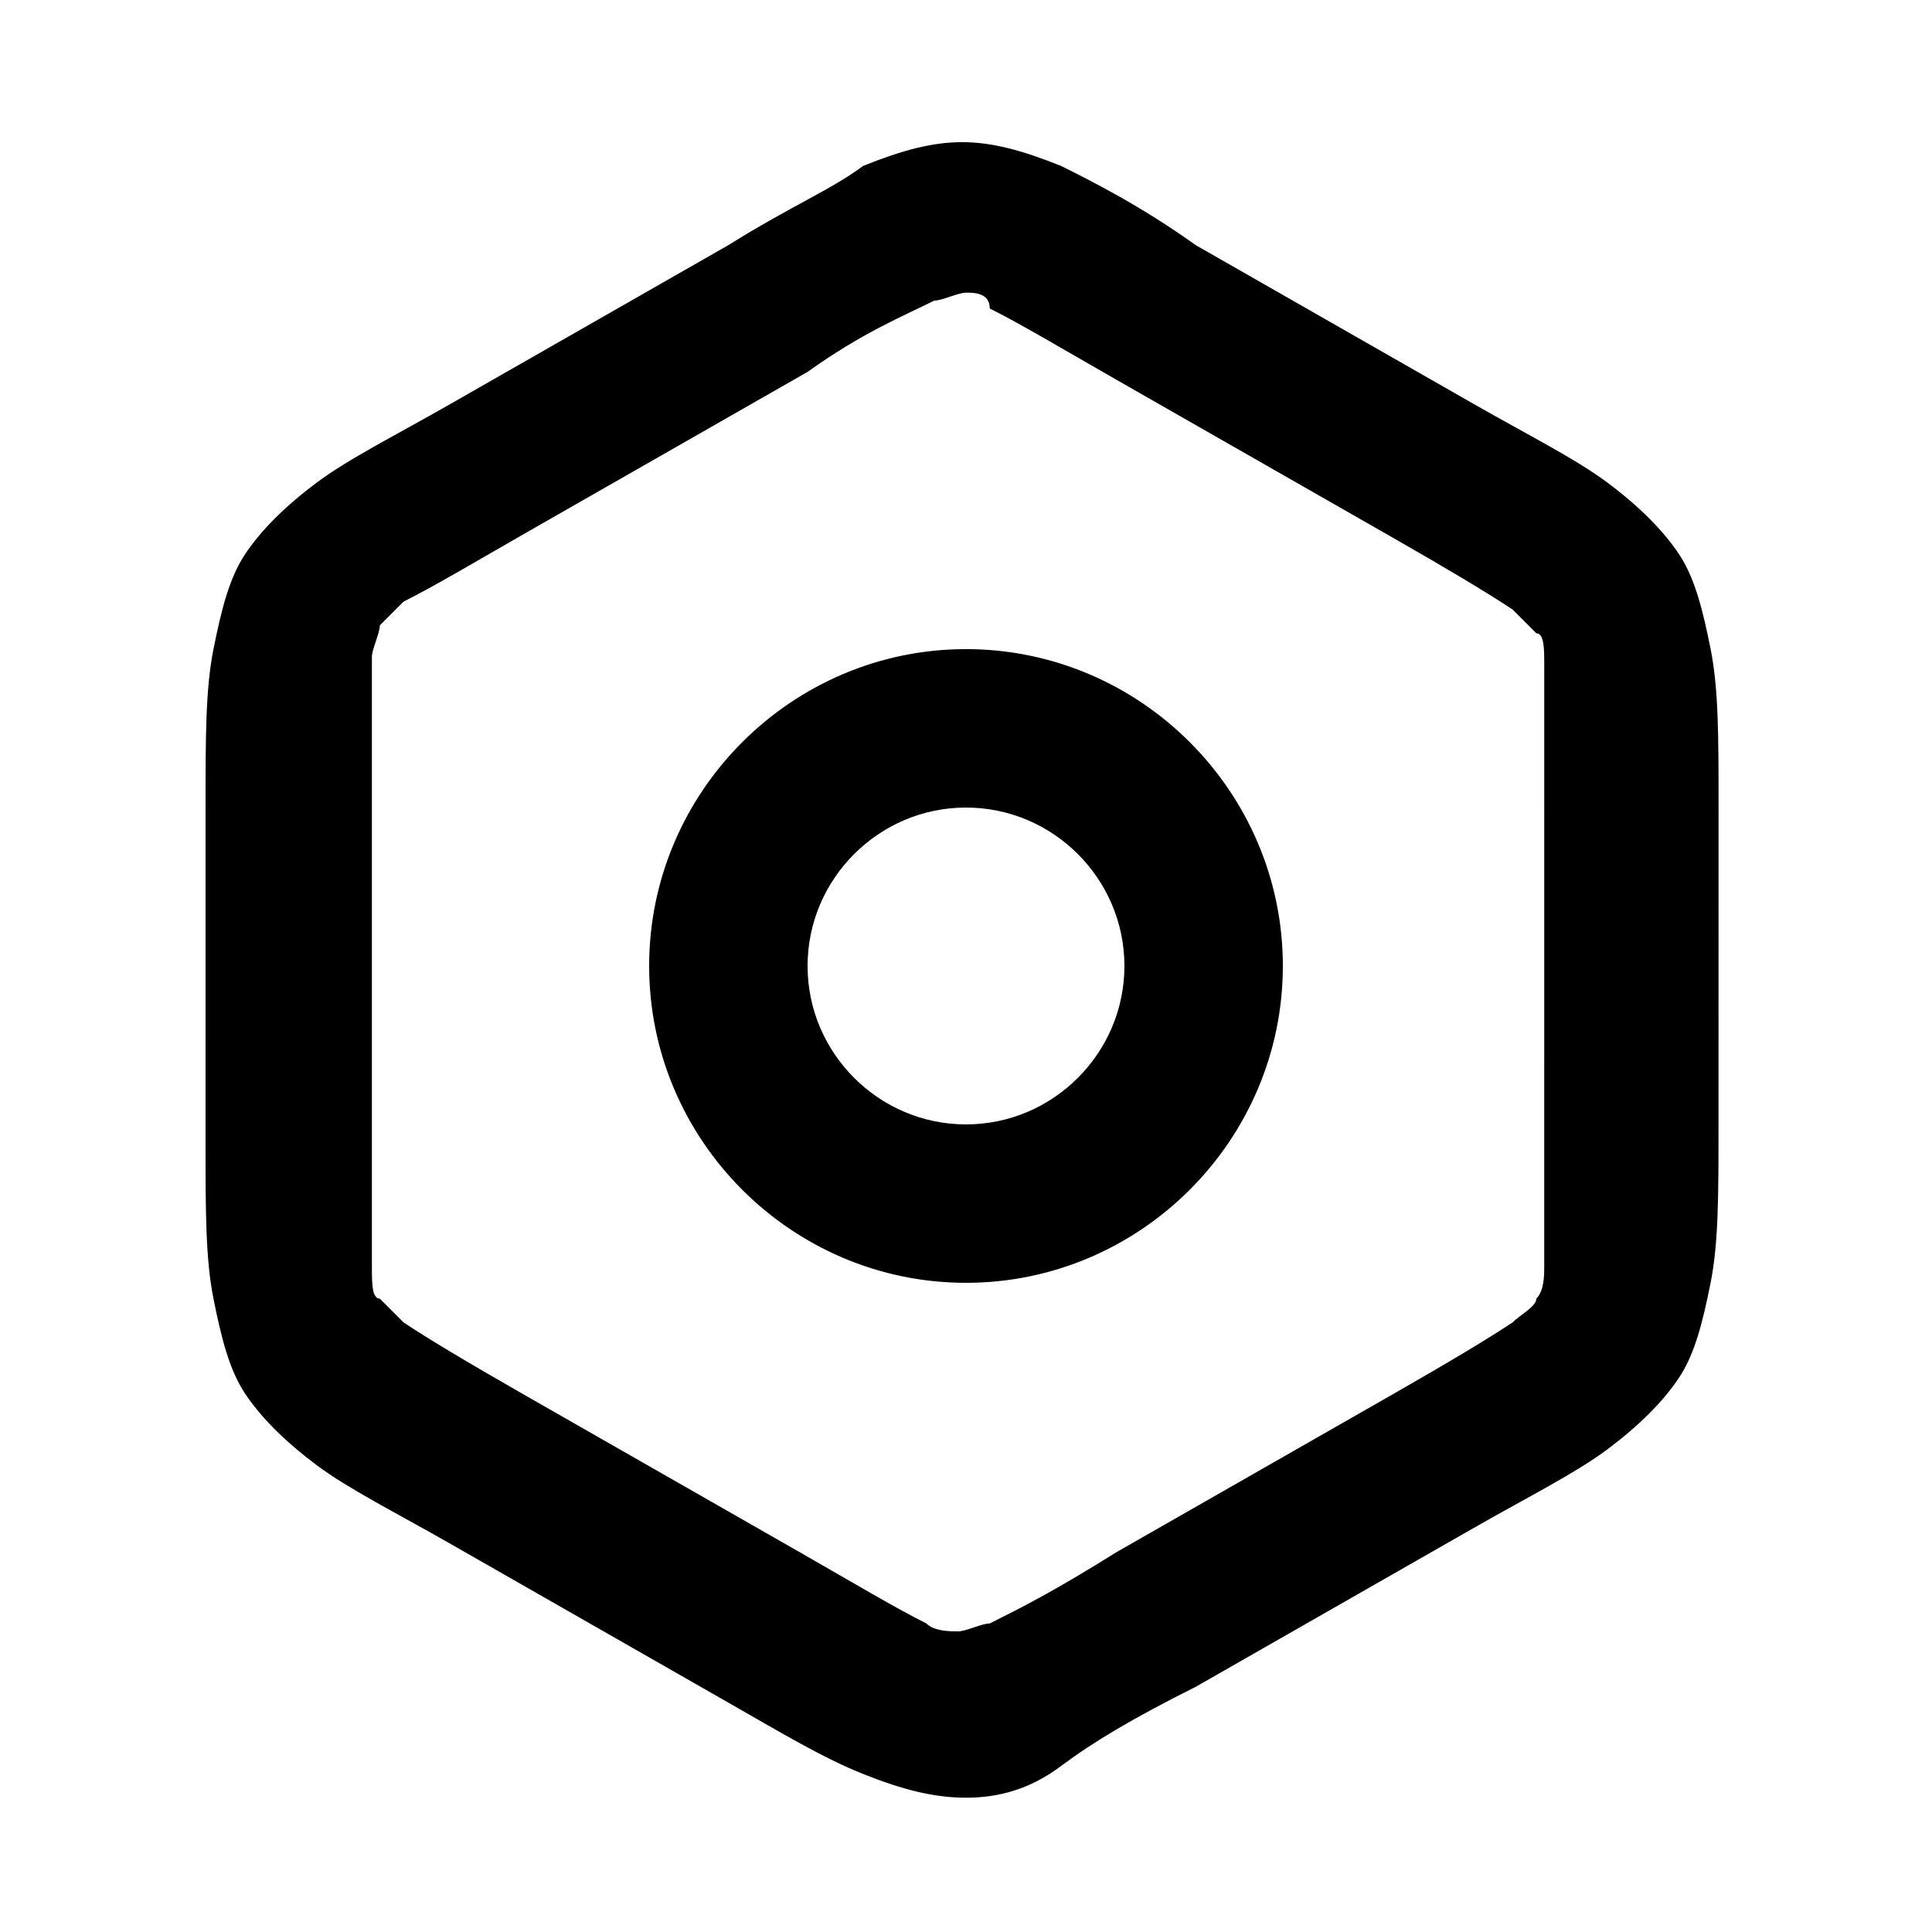 <?xml version="1.0" encoding="UTF-8"?>
<!-- Uploaded to: ICON Repo, www.iconrepo.com, Generator: ICON Repo Mixer Tools -->
<svg fill="#000000" width="800px" height="800px" version="1.1" viewBox="144 144 512 512" xmlns="http://www.w3.org/2000/svg">
 <path d="m400 620.41c-8.398 0-16.793-2.098-27.289-6.297-10.496-4.199-20.992-10.496-35.688-18.895l-73.473-41.984c-14.695-8.398-27.289-14.695-35.688-20.992-8.398-6.297-14.695-12.594-18.895-18.895-4.199-6.297-6.297-14.695-8.398-25.191-2.098-10.496-2.098-23.09-2.098-41.984l0.004-88.16c0-18.895 0-31.488 2.098-41.984 2.098-10.496 4.199-18.895 8.398-25.191 4.199-6.297 10.496-12.594 18.895-18.895 8.398-6.297 20.992-12.594 35.688-20.992l73.473-41.984c16.793-10.496 27.289-14.695 35.688-20.992 20.992-8.398 31.488-8.398 52.48 0 8.398 4.199 20.992 10.496 35.688 20.992l73.473 41.984c14.695 8.398 27.289 14.695 35.688 20.992 8.398 6.297 14.695 12.594 18.895 18.895 4.199 6.297 6.297 14.695 8.398 25.191 2.098 10.496 2.098 23.09 2.098 41.984l-0.012 83.969c0 18.895 0 31.488-2.098 41.984-2.098 10.496-4.199 18.895-8.398 25.191s-10.496 12.594-18.895 18.895c-8.398 6.297-20.992 12.594-35.688 20.992l-73.473 41.984c-16.793 8.398-27.289 14.695-35.688 20.992-8.391 6.293-16.789 8.391-25.184 8.391zm0-398.85c-2.098 0-6.297 2.098-8.398 2.098-8.398 4.199-18.895 8.398-33.586 18.895l-73.473 41.984c-14.695 8.395-25.191 14.695-33.59 18.891-2.098 2.102-4.195 4.199-6.297 6.301 0 2.098-2.098 6.297-2.098 8.398v37.785 86.066 37.785c0 4.199 0 8.398 2.098 8.398l6.297 6.297c6.297 4.199 16.793 10.496 31.488 18.895l73.473 41.984c14.695 8.398 25.191 14.695 33.586 18.895 2.098 2.098 6.297 2.098 8.398 2.098 2.098 0 6.297-2.098 8.398-2.098 8.398-4.199 16.793-8.398 33.586-18.895l73.473-41.984c14.695-8.398 25.191-14.695 31.488-18.895 2.098-2.098 6.297-4.199 6.297-6.297 2.098-2.098 2.098-6.297 2.098-8.398v-37.785l0.004-83.969v-37.785c0-4.199 0-8.398-2.098-8.398l-6.297-6.297c-6.297-4.199-16.793-10.496-31.488-18.895l-73.473-41.984c-14.695-8.398-25.191-14.695-33.586-18.895-0.004-4.195-4.203-4.195-6.301-4.195zm0 262.4c-46.184 0-83.969-37.785-83.969-83.969s37.785-83.969 83.969-83.969 83.969 37.785 83.969 83.969c-0.004 46.184-37.789 83.969-83.969 83.969zm0-125.95c-23.09 0-41.984 18.895-41.984 41.984s18.895 41.984 41.984 41.984 41.984-18.895 41.984-41.984c0-23.094-18.895-41.984-41.984-41.984z"/>
</svg>